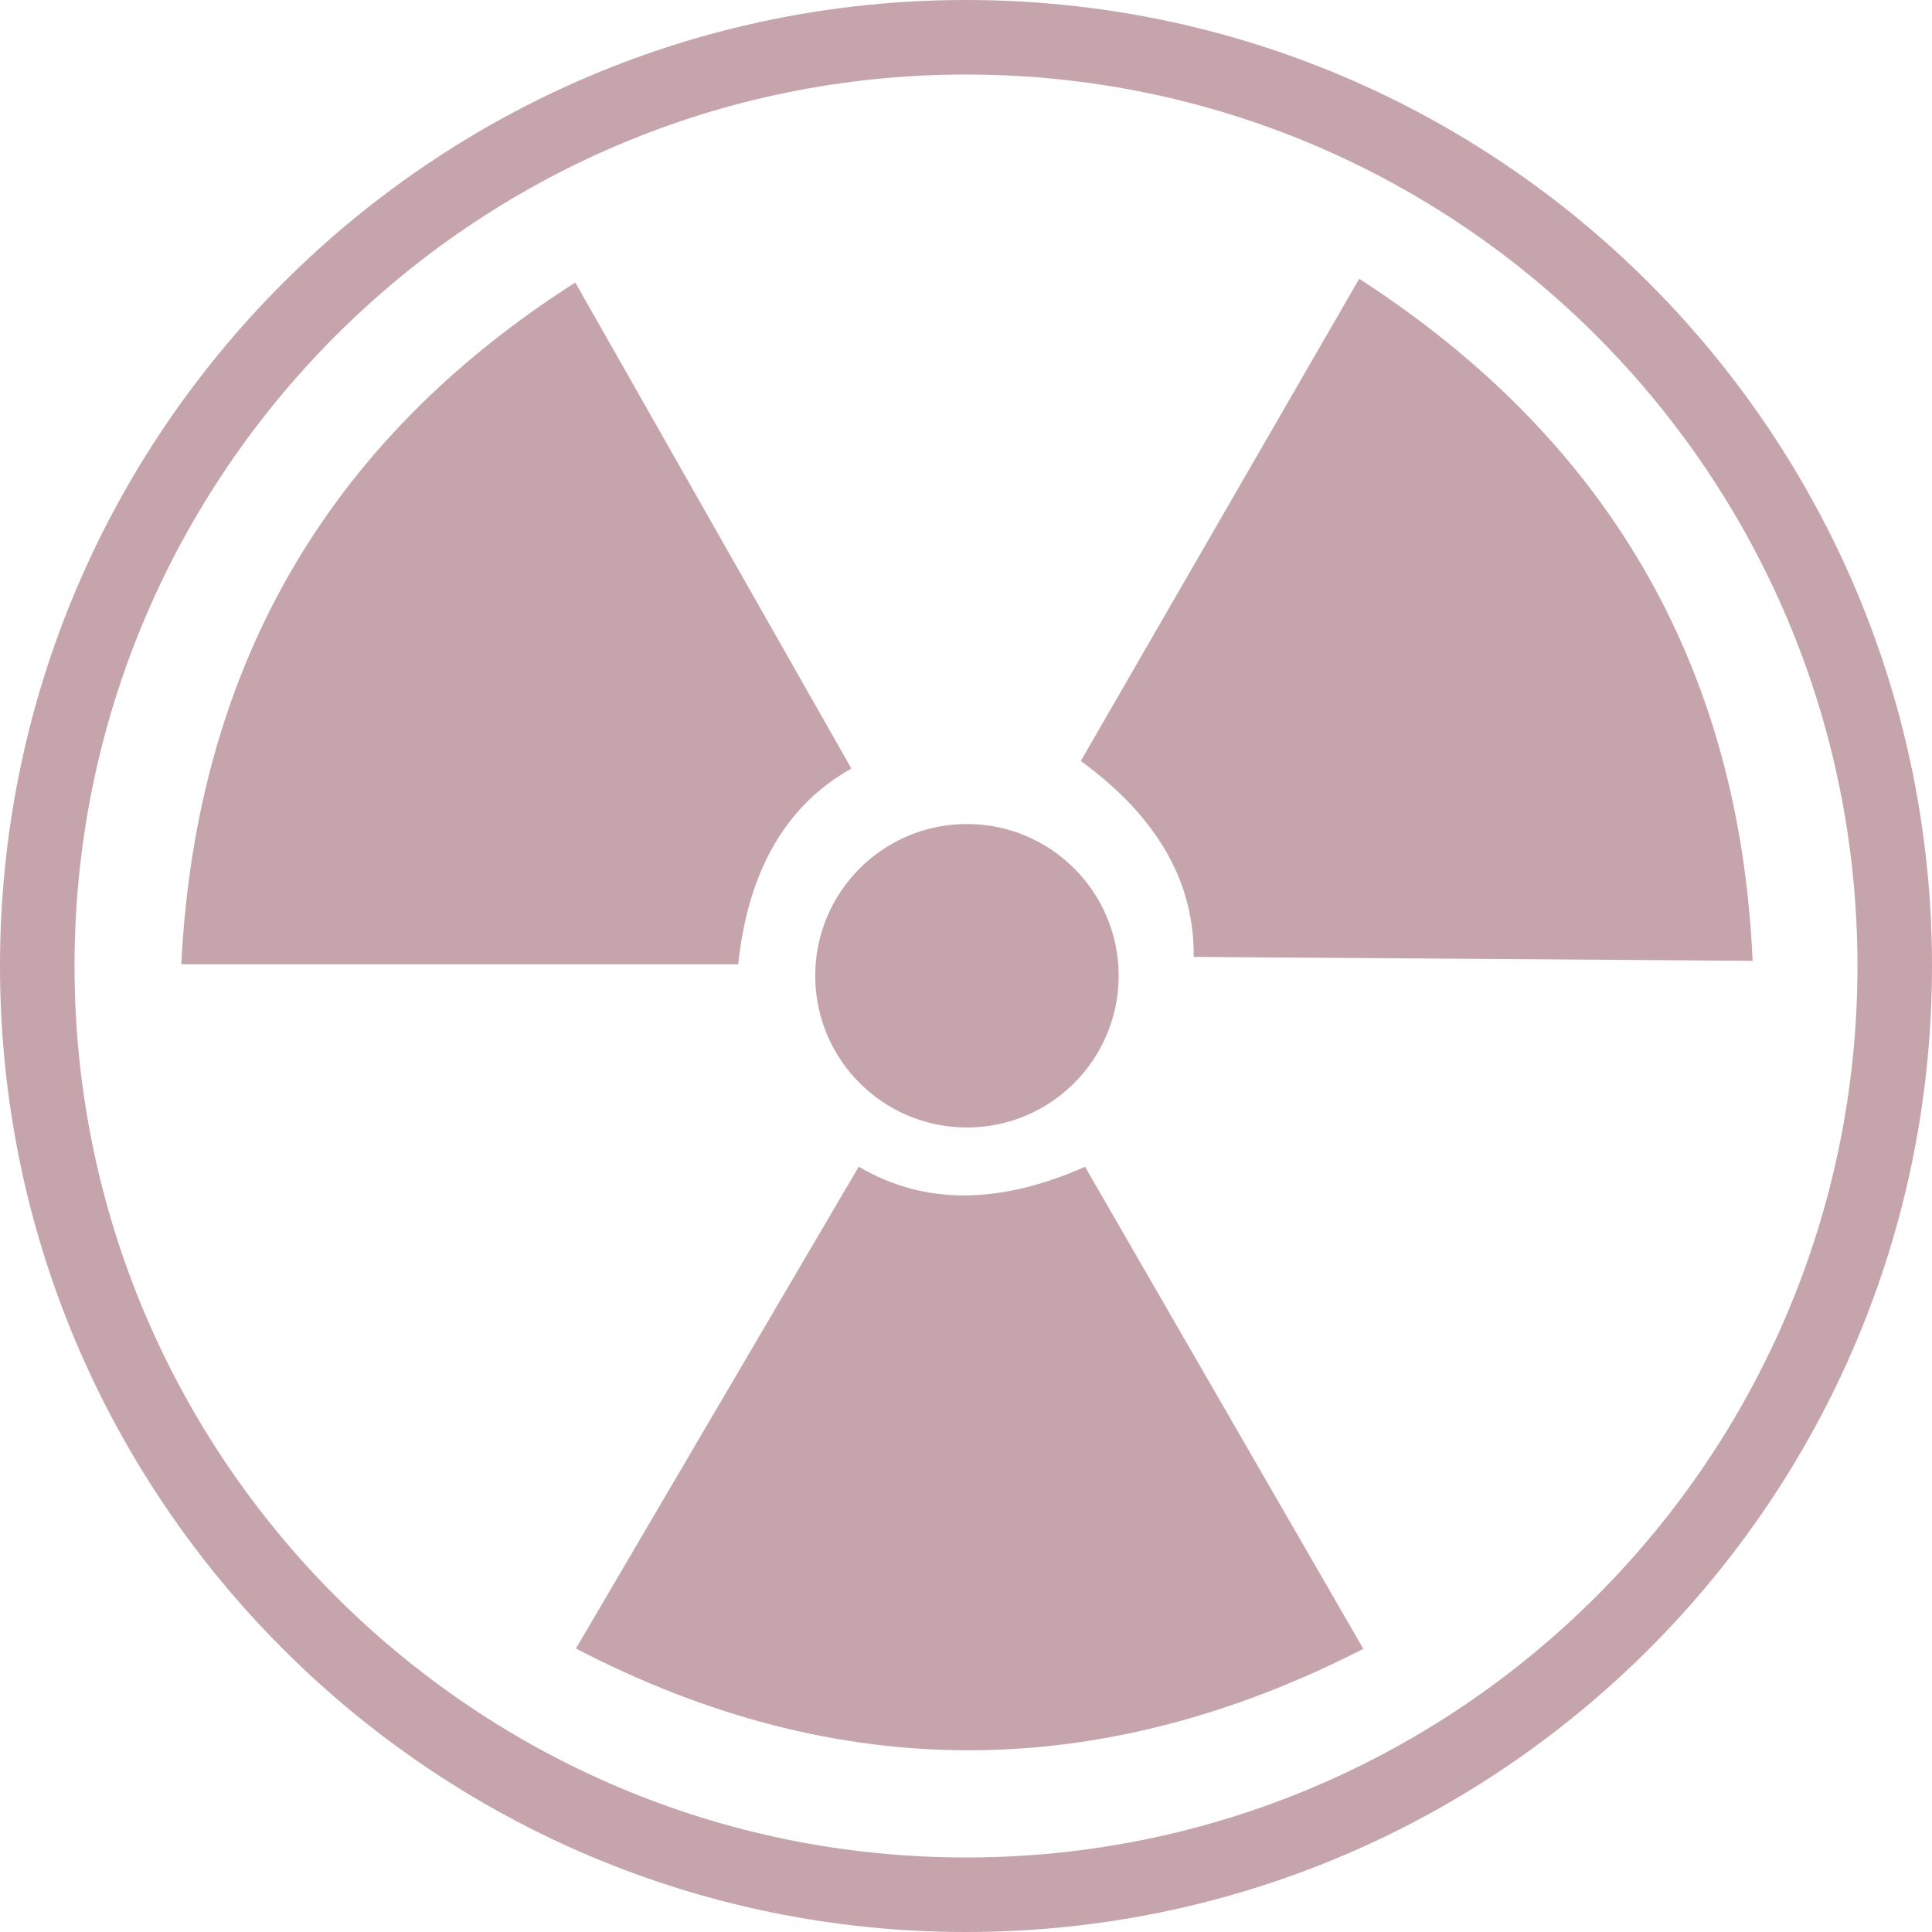 <?xml version="1.0" encoding="utf-8"?><svg version="1.1" id="Layer_1" xmlns="http://www.w3.org/2000/svg" xmlns:xlink="http://www.w3.org/1999/xlink" x="0px" y="0px" viewBox="0 0 122.88 122.88" style="enable-background:new 0 0 122.88 122.88" xml:space="preserve"><style type="text/css">.st0{fill-rule:evenodd;clip-rule:evenodd;}</style><g><path fill="#C5A5AB"  class="st0" d="M86.71,104.87c-16.58,8.49-33.27,8.72-50.08-0.02L54.62,74.2c4.09,2.43,8.89,2.45,14.39,0.01L86.71,104.87 L86.71,104.87z M61.44,0c16.97,0,32.33,6.88,43.44,18c11.12,11.12,18,26.48,18,43.44c0,16.97-6.88,32.33-18,43.44 c-11.12,11.12-26.48,18-43.44,18S29.11,116,18,104.88C6.88,93.77,0,78.41,0,61.44C0,44.47,6.88,29.11,18,18 C29.11,6.88,44.47,0,61.44,0L61.44,0z M101.53,21.35C91.27,11.09,77.1,4.74,61.44,4.74c-15.66,0-29.83,6.35-40.09,16.61 C11.09,31.61,4.74,45.78,4.74,61.44c0,15.66,6.35,29.83,16.61,40.09c10.26,10.26,24.43,16.61,40.09,16.61 c15.66,0,29.83-6.35,40.09-16.61c10.26-10.26,16.61-24.43,16.61-40.09C118.14,45.78,111.79,31.61,101.53,21.35L101.53,21.35z M86.45,17.73c15.64,10.11,24.19,24.45,25.02,43.38l-35.55-0.25c0.06-4.76-2.32-8.92-7.18-12.46L86.45,17.73L86.45,17.73z M61.5,52.41c5.33,0,9.65,4.32,9.65,9.65c0,5.33-4.32,9.65-9.65,9.65c-5.33,0-9.65-4.32-9.65-9.65 C51.85,56.73,56.17,52.41,61.5,52.41L61.5,52.41z M11.53,61.33c0.93-18.6,9.08-33.17,25.06-43.36l17.56,30.91 c-4.15,2.33-6.56,6.47-7.2,12.45H11.53L11.53,61.33z"/></g></svg>